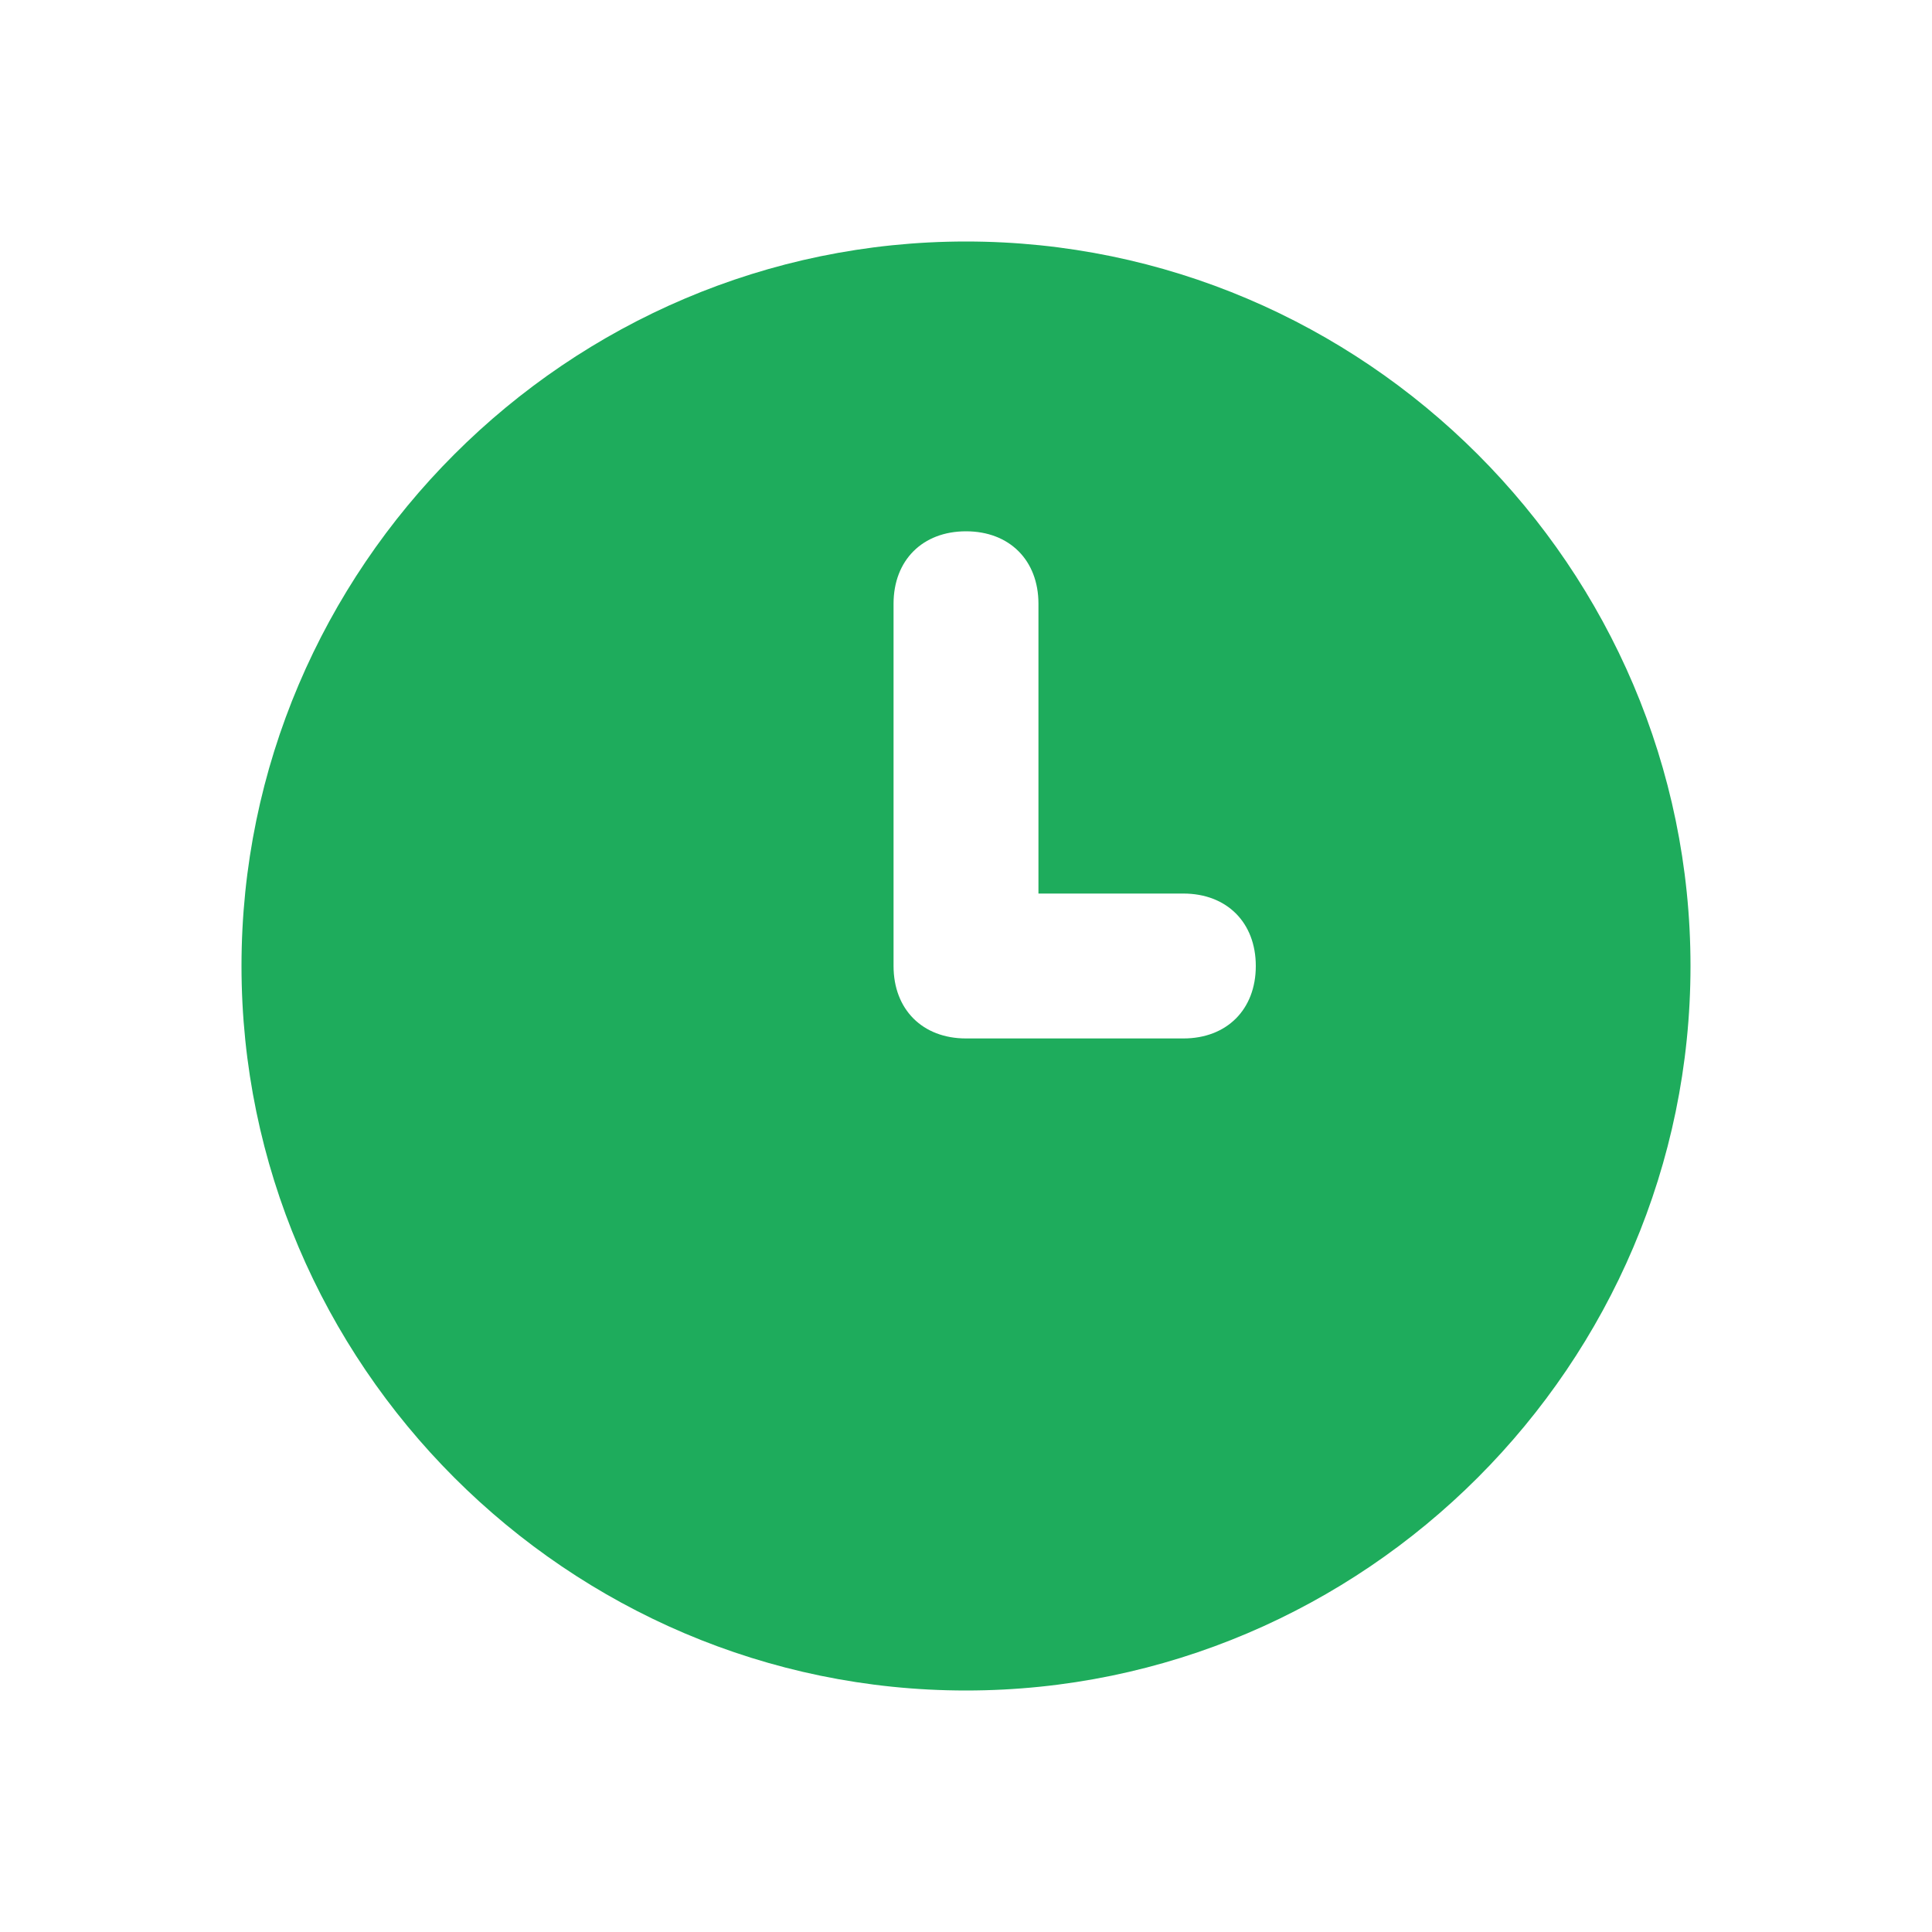 <svg xmlns="http://www.w3.org/2000/svg" width="32" height="32" viewBox="0 0 32 32" fill="none"><path d="M16 4C9.4 4 4 9.4 4 16C4 22.6 9.4 28 16 28C22.6 28 28 22.6 28 16C28 9.4 22.6 4 16 4ZM19.6 17.2H16C15.28 17.2 14.8 16.72 14.8 16V10C14.8 9.28 15.28 8.8 16 8.8C16.72 8.8 17.2 9.28 17.2 10V14.8H19.6C20.32 14.8 20.8 15.28 20.8 16C20.8 16.72 20.32 17.2 19.6 17.2Z" fill="#1EAC5C"></path></svg>